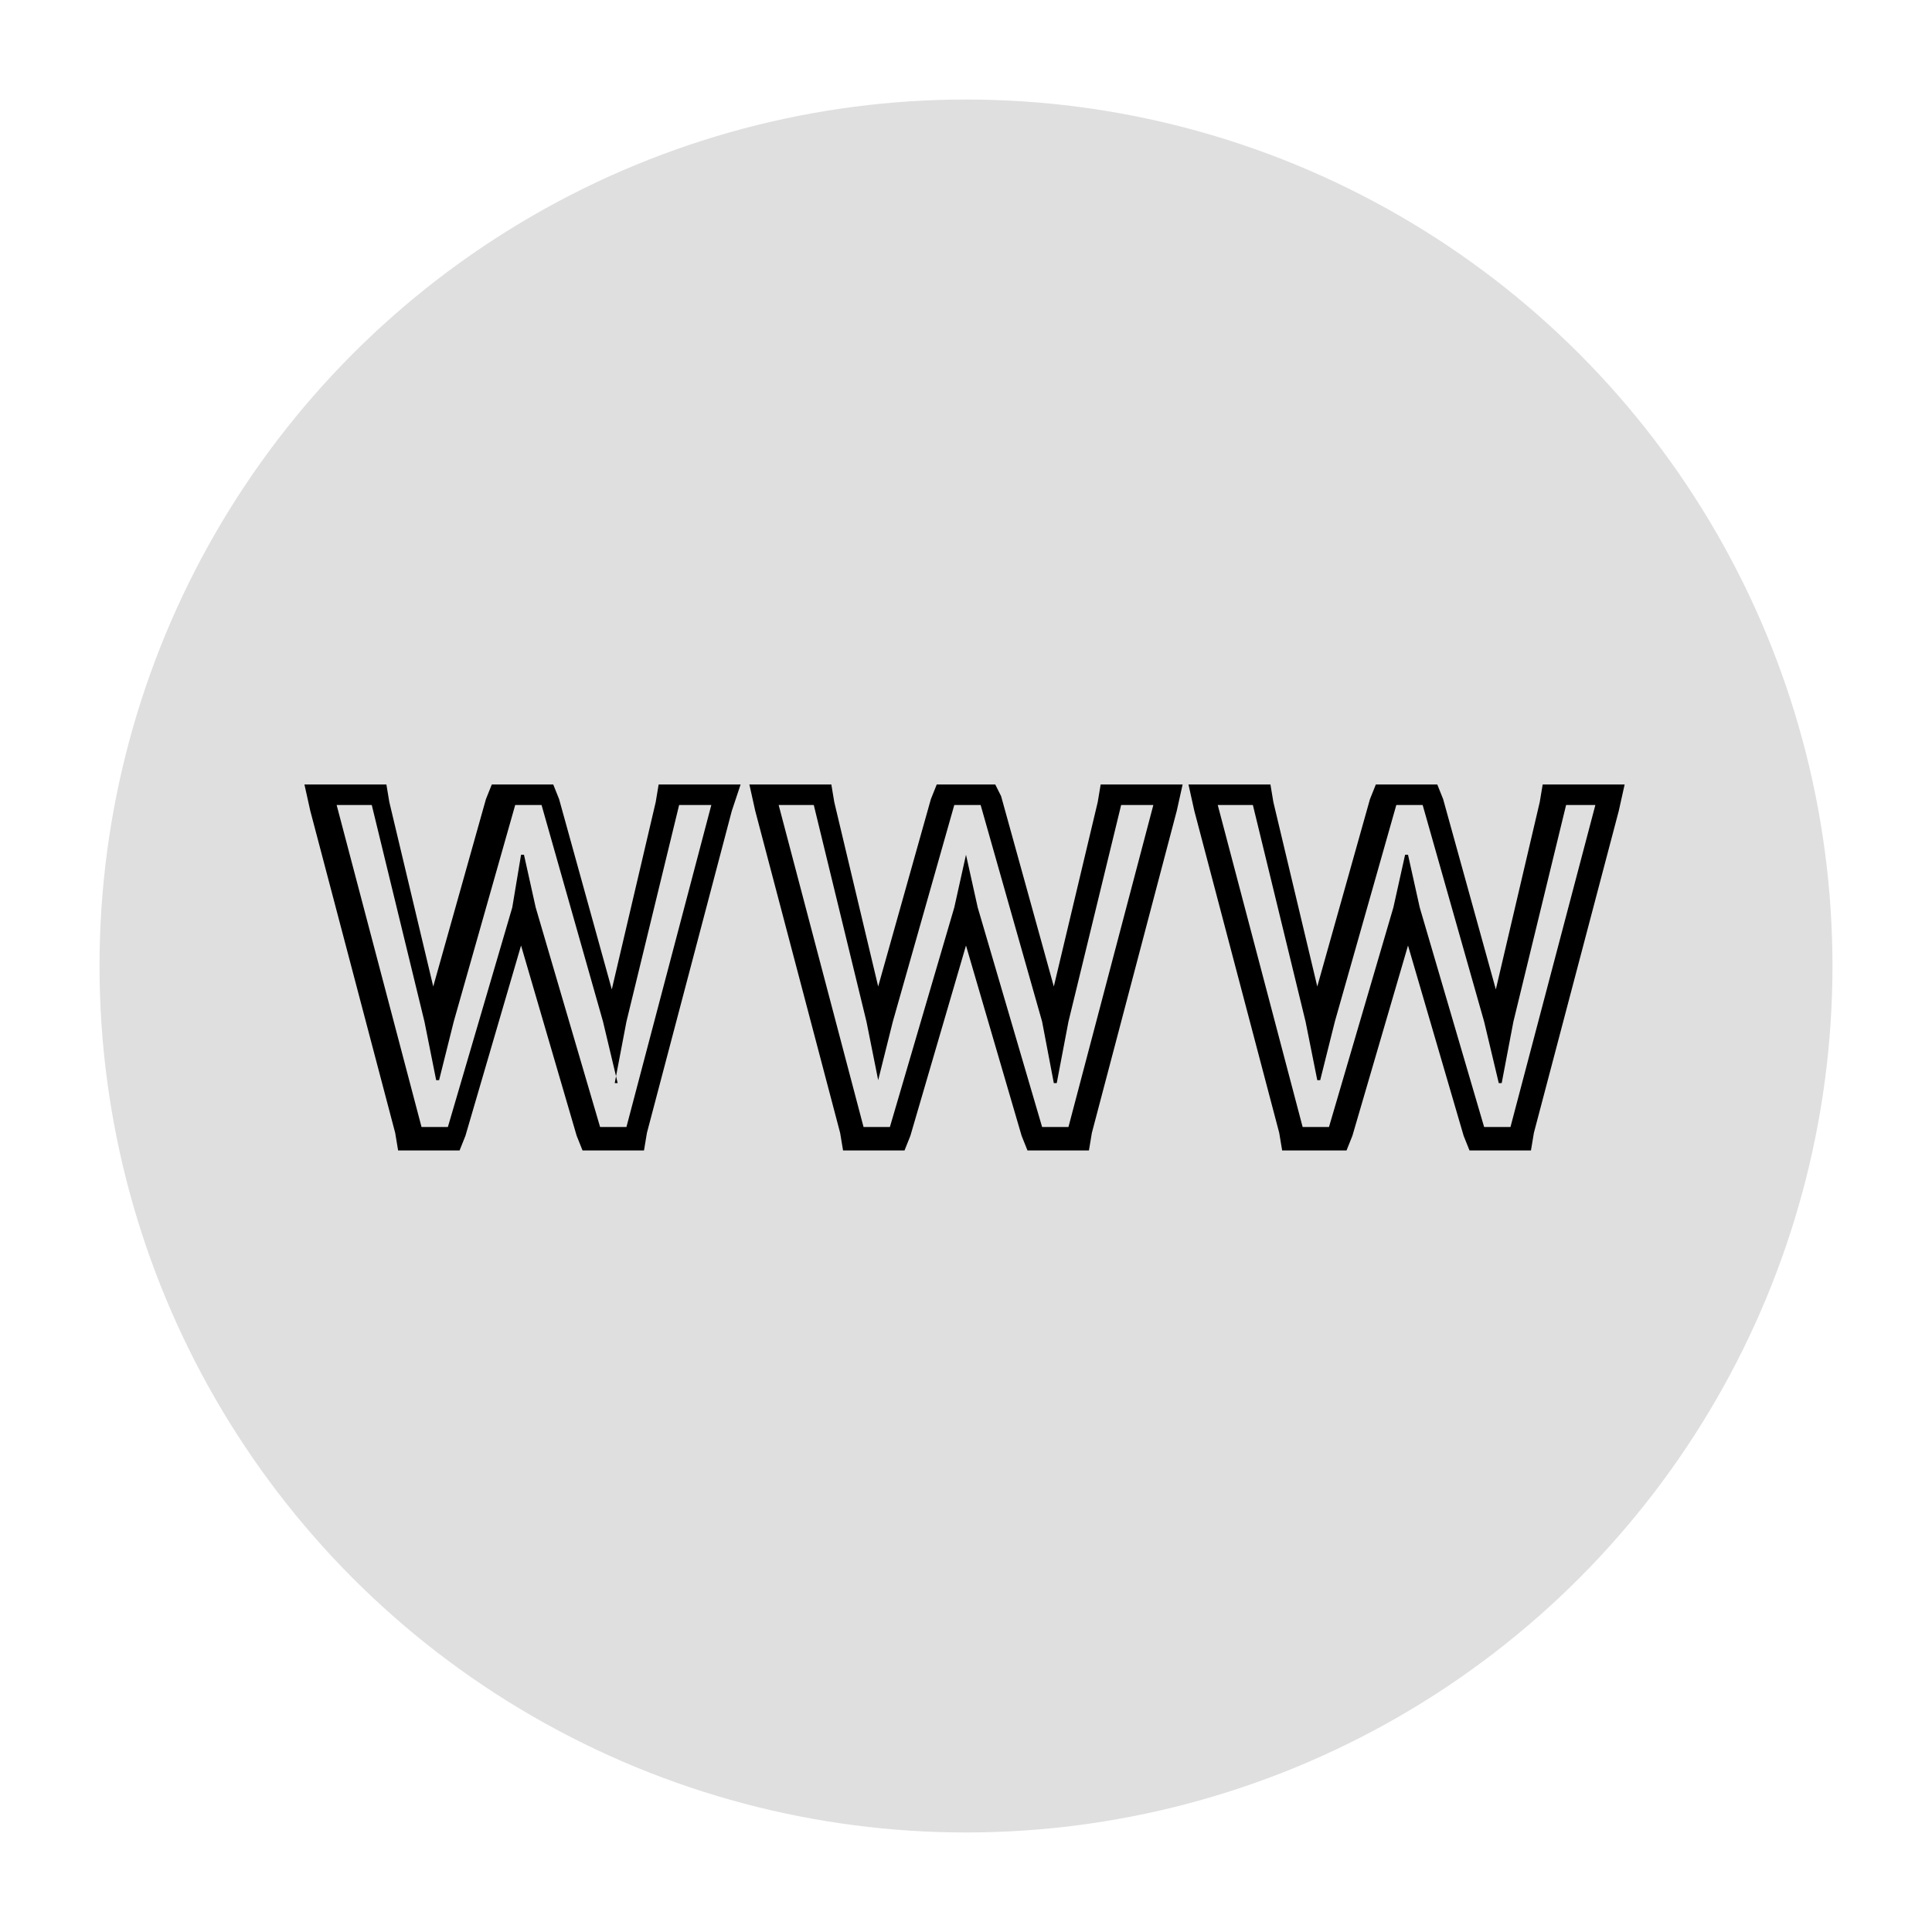 <?xml version="1.0" encoding="utf-8"?>
<!-- Generator: Adobe Illustrator 19.2.1, SVG Export Plug-In . SVG Version: 6.00 Build 0)  -->
<svg version="1.1" xmlns="http://www.w3.org/2000/svg" xmlns:xlink="http://www.w3.org/1999/xlink" x="0px" y="0px"
	 viewBox="0 0 66 66" style="enable-background:new 0 0 66 66;" xml:space="preserve">
<style type="text/css">
	.st0{fill:#858585;}
	.st1{fill:#858585;stroke:#858585;stroke-miterlimit:10;}
	.st2{fill:none;stroke:#8E8E8E;stroke-width:4;stroke-miterlimit:1;}
	.st3{fill:#577888;}
	.st4{fill:#D7D7D7;}
	.st5{fill:#DFDFDF;}
	.st6{fill:url(#SVGID_25_);}
	.st7{fill:url(#SVGID_26_);}
	.st8{display:none;}
	.st9{display:inline;}
	.st10{fill:#FFFFFF;}
	.st11{fill:none;stroke:#DFDFDF;stroke-width:2;stroke-miterlimit:10;}
	.st12{stroke:#000000;stroke-width:0.5;stroke-miterlimit:1;}
	.st13{stroke:#000000;stroke-miterlimit:1;}
	.st14{fill:#1691B3;}
	.st15{fill:#1691B3;stroke:#1691B3;stroke-width:0.5;stroke-miterlimit:1;}
	.st16{fill:#1691B3;stroke:#1691B3;stroke-miterlimit:1;}
	.st17{display:inline;fill-rule:evenodd;clip-rule:evenodd;fill:#576D64;}
	.st18{display:inline;fill-rule:evenodd;clip-rule:evenodd;fill:#DAC18C;}
	.st19{display:inline;fill-rule:evenodd;clip-rule:evenodd;fill:#E3331E;}
	.st20{display:inline;fill-rule:evenodd;clip-rule:evenodd;fill:#2B2722;}
	.st21{fill-rule:evenodd;clip-rule:evenodd;fill:none;stroke:#000000;stroke-width:1.25;stroke-miterlimit:10;}
	.st22{fill:#FFFFFF;stroke:#000000;stroke-miterlimit:10;}
	.st23{fill-rule:evenodd;clip-rule:evenodd;fill:none;stroke:#000000;stroke-miterlimit:10;}
	.st24{fill:none;stroke:#000000;stroke-miterlimit:10;}
	.st25{fill-rule:evenodd;clip-rule:evenodd;fill:#DFDFDF;stroke:#000000;stroke-miterlimit:10;}
	.st26{display:none;fill-rule:evenodd;clip-rule:evenodd;fill:#2B2722;}
	.st27{fill-rule:evenodd;clip-rule:evenodd;fill:none;stroke:#2B2722;stroke-miterlimit:10;}
	.st28{fill:none;stroke:#2B2722;stroke-miterlimit:10;}
	.st29{fill-rule:evenodd;clip-rule:evenodd;fill:none;stroke:#2B2722;stroke-miterlimit:1;}
	.st30{fill-rule:evenodd;clip-rule:evenodd;fill:none;stroke:#2B2722;stroke-width:1.2;stroke-miterlimit:10;}
	.st31{fill-rule:evenodd;clip-rule:evenodd;fill:none;stroke:#2B2722;stroke-width:1.2;stroke-miterlimit:1;}
	.st32{fill:none;stroke:#000000;stroke-miterlimit:1;}
	.st33{fill:none;stroke:#000000;stroke-width:1.2;stroke-miterlimit:1;}
	.st34{fill-rule:evenodd;clip-rule:evenodd;fill:none;stroke:#000000;stroke-width:1.2;stroke-miterlimit:10;}
	.st35{fill:none;stroke:#000000;stroke-width:2;stroke-miterlimit:1;}
	.st36{fill:#DFDFDF;stroke:#000000;stroke-miterlimit:1;}
	.st37{fill:none;stroke:#000000;stroke-width:1.2;stroke-miterlimit:10;}
	.st38{fill-rule:evenodd;clip-rule:evenodd;fill:#576D64;}
	.st39{fill-rule:evenodd;clip-rule:evenodd;fill:#E3331E;}
	.st40{fill-rule:evenodd;clip-rule:evenodd;fill:#FF8C00;}
	.st41{fill-rule:evenodd;clip-rule:evenodd;fill:#518321;}
	.st42{fill-rule:evenodd;clip-rule:evenodd;fill:#2B2722;}
	.st43{fill-rule:evenodd;clip-rule:evenodd;fill:none;stroke:#000000;stroke-width:1.2;stroke-miterlimit:1;}
	.st44{stroke:#000000;stroke-miterlimit:10;}
	.st45{fill:none;stroke:#000000;stroke-width:1.2;}
	.st46{fill:#DFDFDF;stroke:#000000;stroke-width:1.2;}
	.st47{fill:none;stroke:#000000;}
	.st48{fill:#1691B3;stroke:#1691B3;stroke-width:0.75;stroke-miterlimit:1;}
	.st49{fill-rule:evenodd;clip-rule:evenodd;fill:none;stroke:#2B2722;stroke-width:2.4;stroke-miterlimit:10;}
	.st50{fill-rule:evenodd;clip-rule:evenodd;fill:none;stroke:#2B2722;stroke-width:2;stroke-miterlimit:10;}
	.st51{fill:none;stroke:#2B2722;stroke-width:1.5;stroke-miterlimit:10;}
</style>
<g id="mabo">
</g>
<g id="color">
</g>
<g id="img_div">
</g>
<g id="bloque">
</g>
<g id="texto">
</g>
<g id="ICONOS_VISTA">
	<circle class="st5" cx="33" cy="33" r="29.6"/>
	<g>
		<g>
			<path d="M24.3,27.5l-2.9,11h-0.9L18.3,31l-0.4-1.8h-0.1L17.5,31l-2.2,7.5h-0.9l-2.9-11h1.2l1.8,7.4l0.4,2h0.1l0.5-2l2.1-7.4h0.9
				l2.1,7.4l0.5,2.1H21l0.4-2.1l1.8-7.4H24.3 M25.3,26.8h-1h-1.2h-0.6l-0.1,0.6l-1.5,6.4l-1.8-6.5l-0.2-0.5h-0.6h-0.9h-0.6l-0.2,0.5
				l-1.8,6.4l-1.5-6.3l-0.1-0.6h-0.6h-1.2h-1l0.2,0.9l2.9,11l0.1,0.6h0.6h0.9h0.6l0.2-0.5l1.9-6.5l1.9,6.5l0.2,0.5h0.6h0.9H22
				l0.1-0.6l2.9-11L25.3,26.8L25.3,26.8z"/>
		</g>
		<g>
			<path d="M39.4,27.5l-2.9,11h-0.9L33.4,31L33,29.2H33L32.6,31l-2.2,7.5h-0.9l-2.9-11h1.2l1.8,7.4l0.4,2H30l0.5-2l2.1-7.4h0.9
				l2.1,7.4L36,37h0.1l0.4-2.1l1.8-7.4H39.4 M40.4,26.8h-1h-1.2h-0.6l-0.1,0.6L36,33.7l-1.8-6.5L34,26.8h-0.6h-0.9H32l-0.2,0.5
				L30,33.7l-1.5-6.3l-0.1-0.6h-0.6h-1.2h-1l0.2,0.9l2.9,11l0.1,0.6h0.6h0.9h0.6l0.2-0.5l1.9-6.5l1.9,6.5l0.2,0.5h0.6h0.9h0.6
				l0.1-0.6l2.9-11L40.4,26.8L40.4,26.8z"/>
		</g>
		<g>
			<path d="M54.5,27.5l-2.9,11h-0.9L48.5,31l-0.4-1.8H48L47.6,31l-2.2,7.5h-0.9l-2.9-11h1.2l1.8,7.4l0.4,2h0.1l0.5-2l2.1-7.4h0.9
				l2.1,7.4l0.5,2.1h0.1l0.4-2.1l1.8-7.4H54.5 M55.5,26.8h-1h-1.2h-0.6l-0.1,0.6l-1.5,6.4l-1.8-6.5l-0.2-0.5h-0.6h-0.9h-0.6
				l-0.2,0.5l-1.8,6.4l-1.5-6.3l-0.1-0.6h-0.6h-1.2h-1l0.2,0.9l2.9,11l0.1,0.6h0.6h0.9H46l0.2-0.5l1.9-6.5l1.9,6.5l0.2,0.5h0.6h0.9
				h0.6l0.1-0.6l2.9-11L55.5,26.8L55.5,26.8z"/>
		</g>
	</g>
</g>
<g id="ICONOS_WEB">
</g>
</svg>
